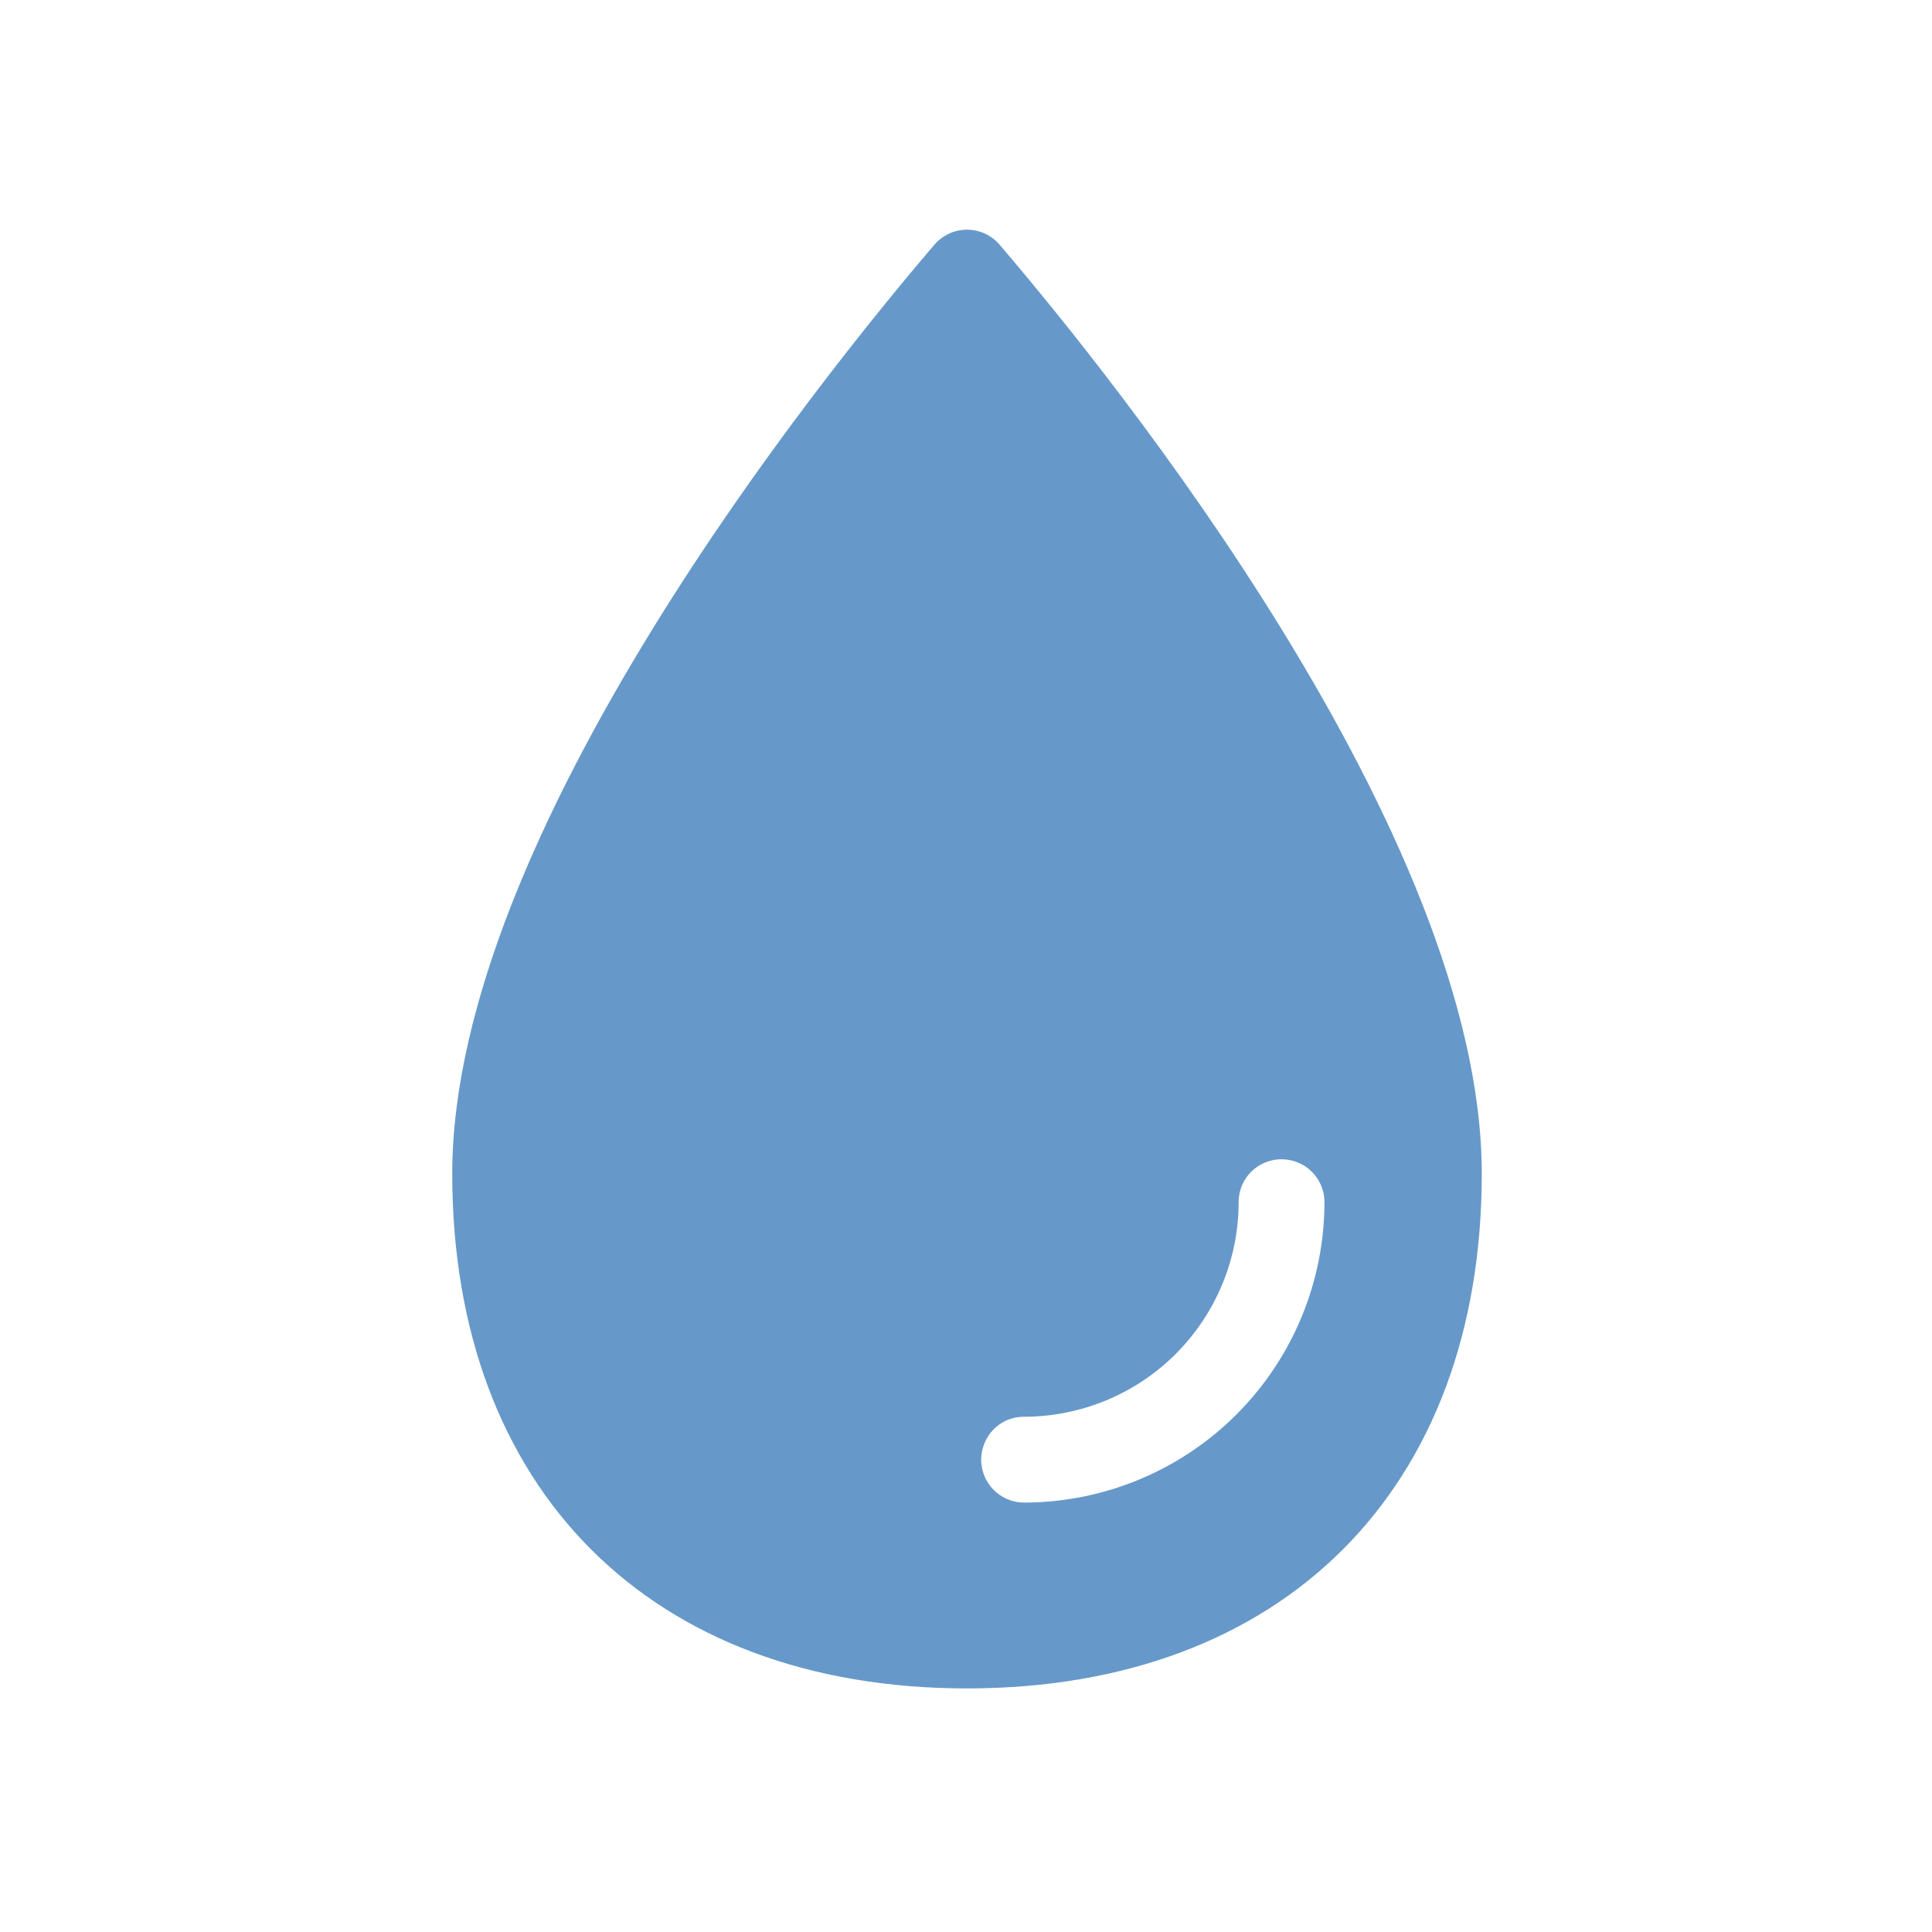 <?xml version="1.0" encoding="UTF-8"?> <svg xmlns="http://www.w3.org/2000/svg" width="26" height="26" viewBox="0 0 26 26" fill="none"> <path d="M13.452 3.293C13.398 3.229 13.331 3.179 13.255 3.144C13.179 3.109 13.097 3.091 13.014 3.091C12.93 3.091 12.848 3.109 12.772 3.144C12.697 3.179 12.629 3.229 12.575 3.293C11.052 5.074 6.086 11.233 6.086 15.795C6.086 20.046 8.763 22.722 13.013 22.722C17.264 22.722 19.941 20.046 19.941 15.795C19.941 11.233 14.975 5.074 13.452 3.293V3.293ZM13.783 20.221C13.691 20.221 13.599 20.199 13.517 20.156C13.435 20.114 13.364 20.052 13.311 19.977C13.257 19.901 13.223 19.814 13.21 19.723C13.197 19.631 13.207 19.538 13.238 19.451C13.277 19.337 13.351 19.239 13.45 19.169C13.548 19.1 13.666 19.064 13.786 19.066C14.55 19.064 15.283 18.76 15.823 18.22C16.363 17.679 16.668 16.947 16.669 16.183C16.668 16.062 16.704 15.945 16.773 15.846C16.842 15.748 16.941 15.673 17.054 15.634C17.142 15.603 17.235 15.594 17.326 15.607C17.418 15.619 17.505 15.654 17.581 15.707C17.656 15.761 17.718 15.832 17.76 15.914C17.802 15.996 17.824 16.087 17.824 16.18C17.823 17.251 17.397 18.278 16.639 19.036C15.882 19.793 14.854 20.219 13.783 20.221Z" fill="#6699C9"></path> </svg> 